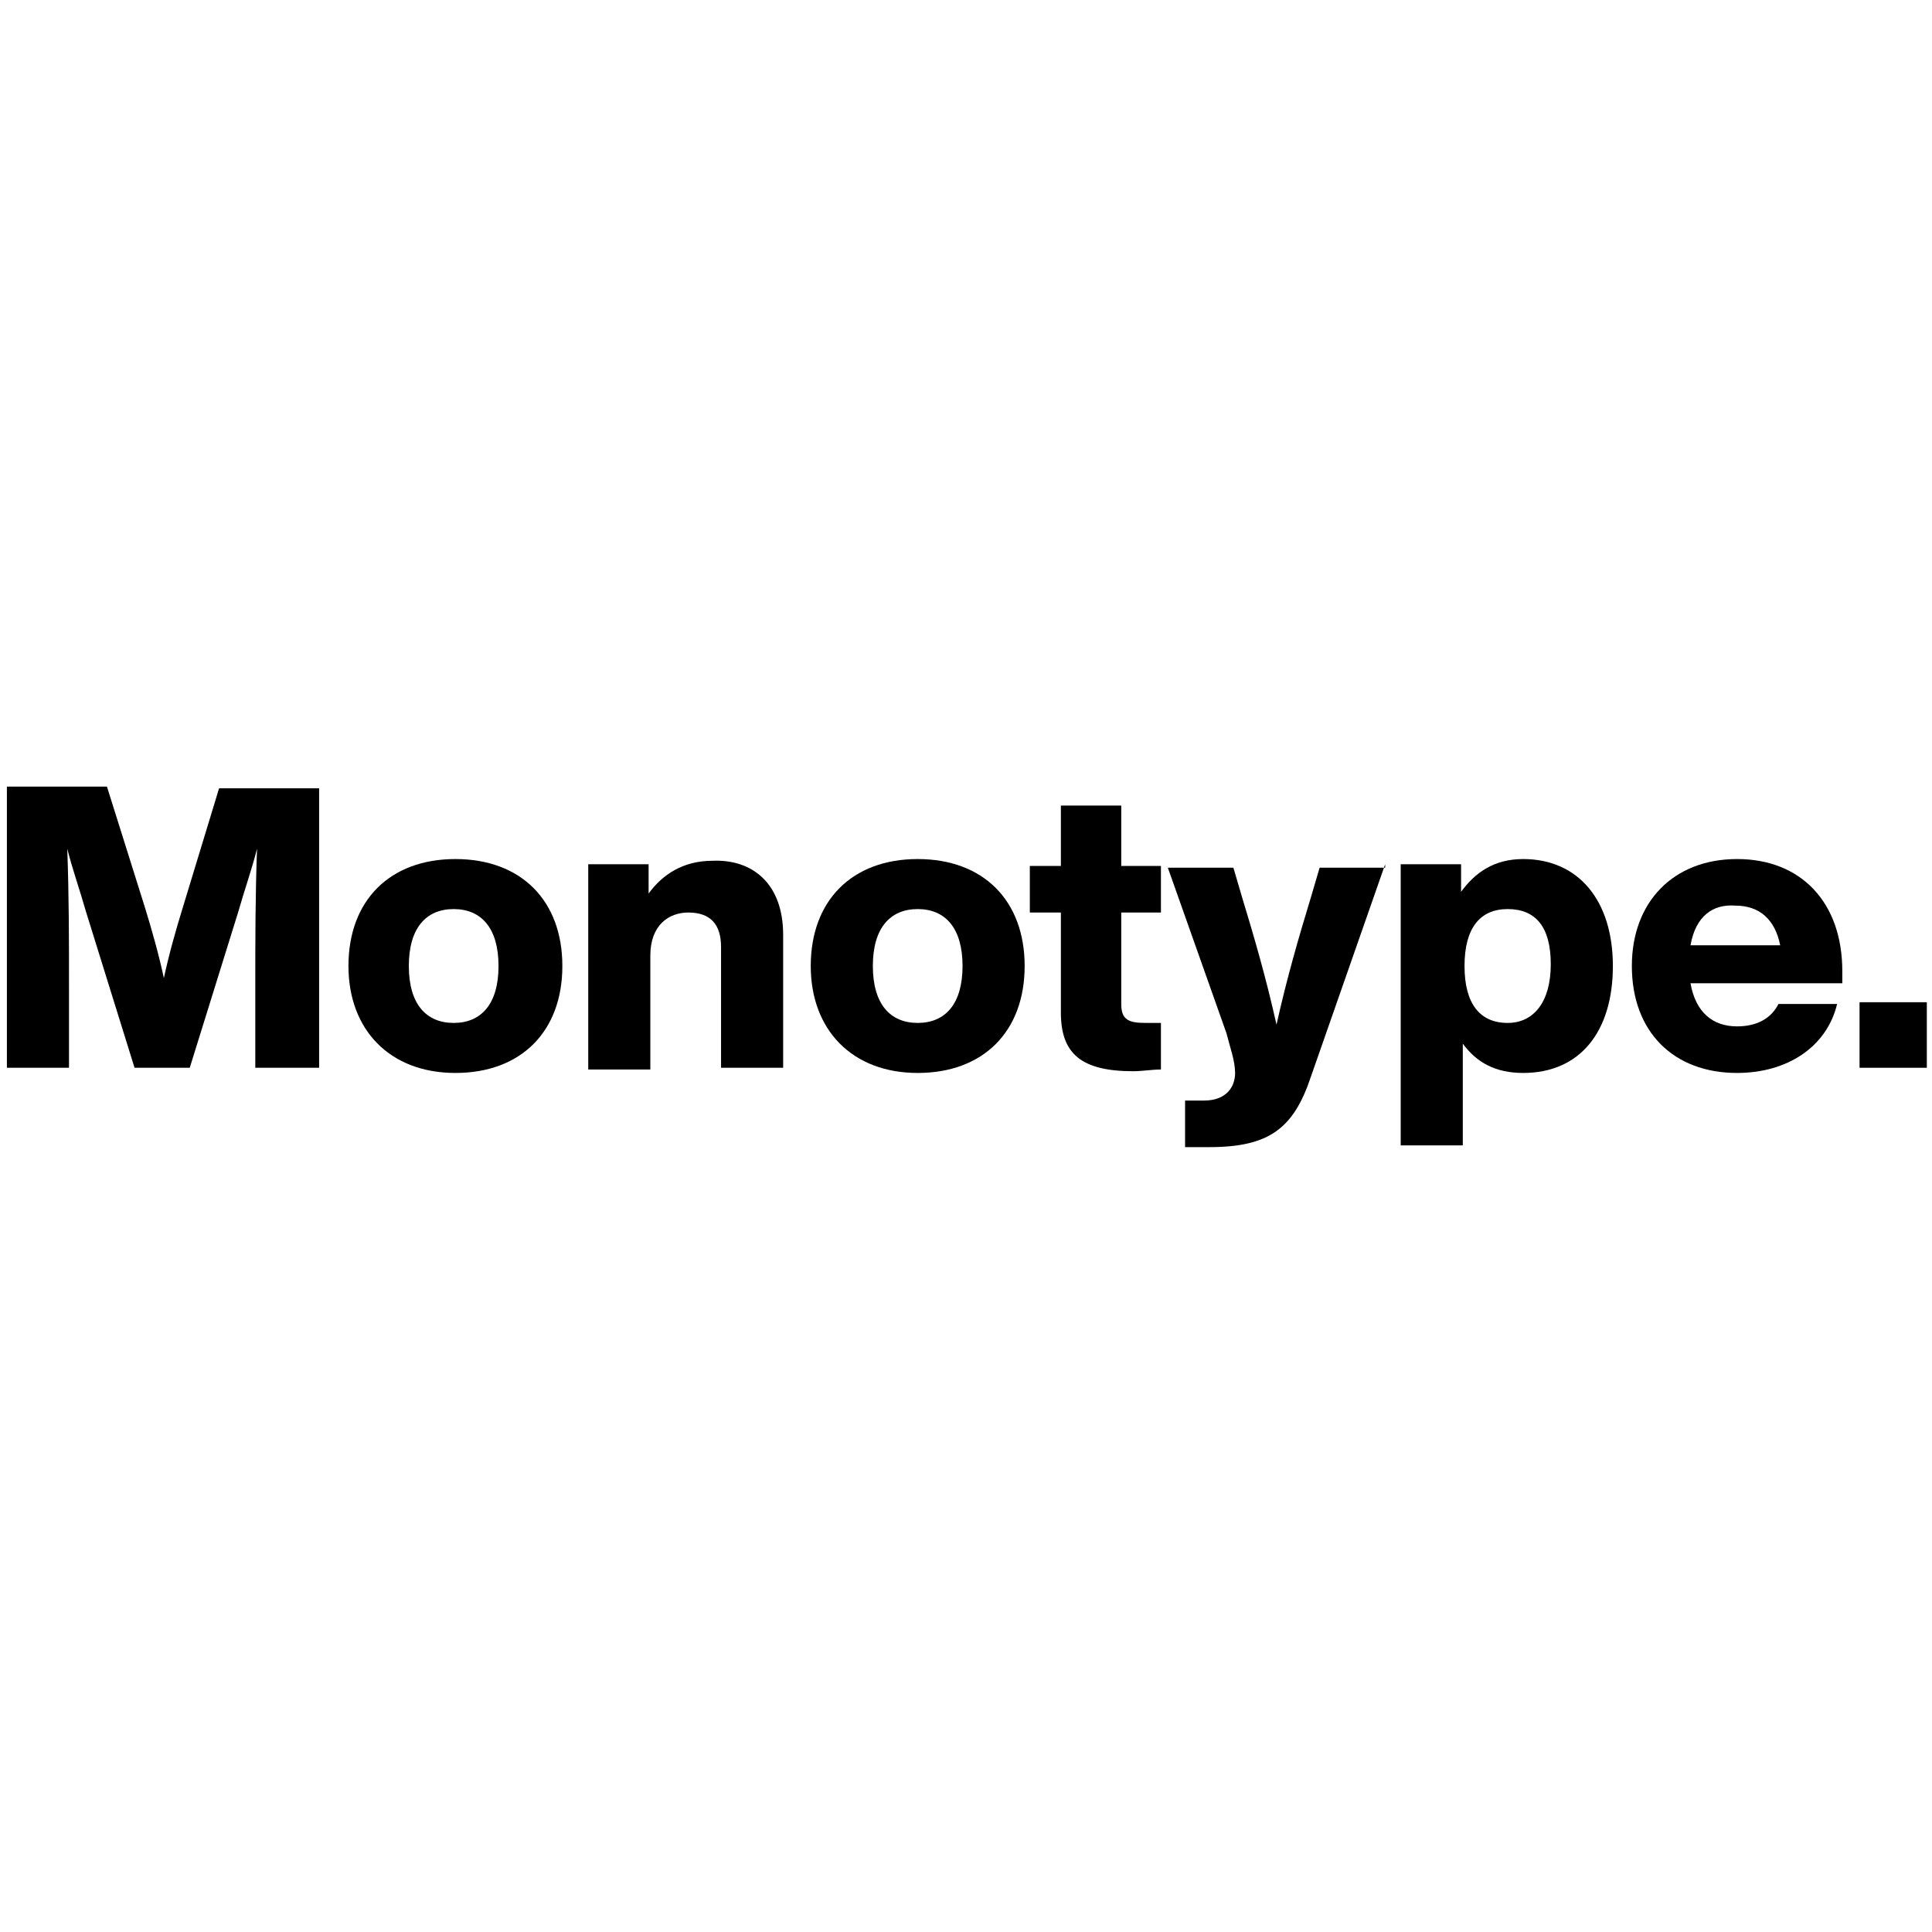 <svg enable-background="new 0 0 112 112" viewBox="0 0 112 112" xmlns="http://www.w3.org/2000/svg"><path d="m18.5 45.6v16.3h-3.7v-4.8c0-2.6 0-5.1.1-7.9-.3 1.2-.7 2.3-1.1 3.7l-2.8 9h-3.2l-2.8-9c-.4-1.4-.8-2.5-1.1-3.7.1 2.8.1 5.2.1 7.9v4.8h-3.6v-16.3h5.8l2.2 7c.4 1.3.8 2.7 1.1 4.1.3-1.4.7-2.8 1.1-4.1l2.1-6.9h5.8z"/><path d="m28.9 56c0-2.2-1-3.3-2.6-3.3s-2.6 1.1-2.6 3.3 1 3.3 2.6 3.3 2.6-1.1 2.6-3.3m-8.7 0c0-3.8 2.4-6.2 6.2-6.2s6.2 2.4 6.2 6.2-2.4 6.2-6.2 6.2-6.2-2.5-6.2-6.2"/><path d="m45.4 54.2v7.7h-3.6v-7c0-1.3-.6-2-1.9-2-1.1 0-2.2.7-2.2 2.5v6.6h-3.6v-11.9h3.5v1.7c.8-1.1 2-1.9 3.7-1.9 2.3-.1 4.1 1.3 4.1 4.3"/><path d="m55.8 56c0-2.2-1-3.3-2.6-3.3s-2.6 1.1-2.6 3.3 1 3.3 2.6 3.3 2.6-1.1 2.6-3.3m-8.8 0c0-3.8 2.4-6.2 6.2-6.2s6.2 2.4 6.2 6.2-2.4 6.2-6.2 6.2-6.2-2.5-6.2-6.2"/><path d="m65 52.8v5.4c0 .9.4 1.1 1.4 1.1h.9v2.7c-.5 0-1.1.1-1.6.1-3 0-4.2-1-4.2-3.4v-5.8h-1.8v-2.7h1.8v-3.5h3.5v3.5h2.3v2.7h-2.3z"/><path d="m80.3 50.1-4.3 12.3c-1 3-2.4 4.1-5.9 4.1-.7 0-1 0-1.4 0v-2.7h1.1c1.3 0 1.8-.8 1.8-1.6 0-.7-.3-1.5-.5-2.3l-3.4-9.6h3.8l.5 1.7c.7 2.3 1.4 4.7 2 7.4.6-2.7 1.3-5.1 2-7.4l.5-1.7h3.8z"/><path d="m89.9 55.9c0-2.2-.9-3.2-2.5-3.2s-2.5 1.1-2.5 3.3.9 3.3 2.5 3.3c1.5 0 2.5-1.2 2.5-3.4m3.6.1c0 3.8-1.9 6.2-5.2 6.2-1.6 0-2.7-.6-3.5-1.7v5.9h-3.6v-16.3h3.5v1.6c.8-1.1 1.9-1.9 3.6-1.9 3.2-0 5.2 2.4 5.2 6.2"/><path d="m98 54.8h5.2c-.3-1.5-1.2-2.3-2.6-2.3-1.3-.1-2.3.6-2.6 2.3m8.8 2.2h-8.8c.3 1.7 1.3 2.5 2.7 2.5 1.2 0 2-.5 2.4-1.3h3.4c-.6 2.5-2.9 4-5.8 4-3.7 0-6.1-2.4-6.1-6.2 0-3.7 2.4-6.2 6.1-6.2s6.1 2.5 6.1 6.5z"/><path d="m107.8 58.1h3.9v3.8h-3.9z"/></svg>
